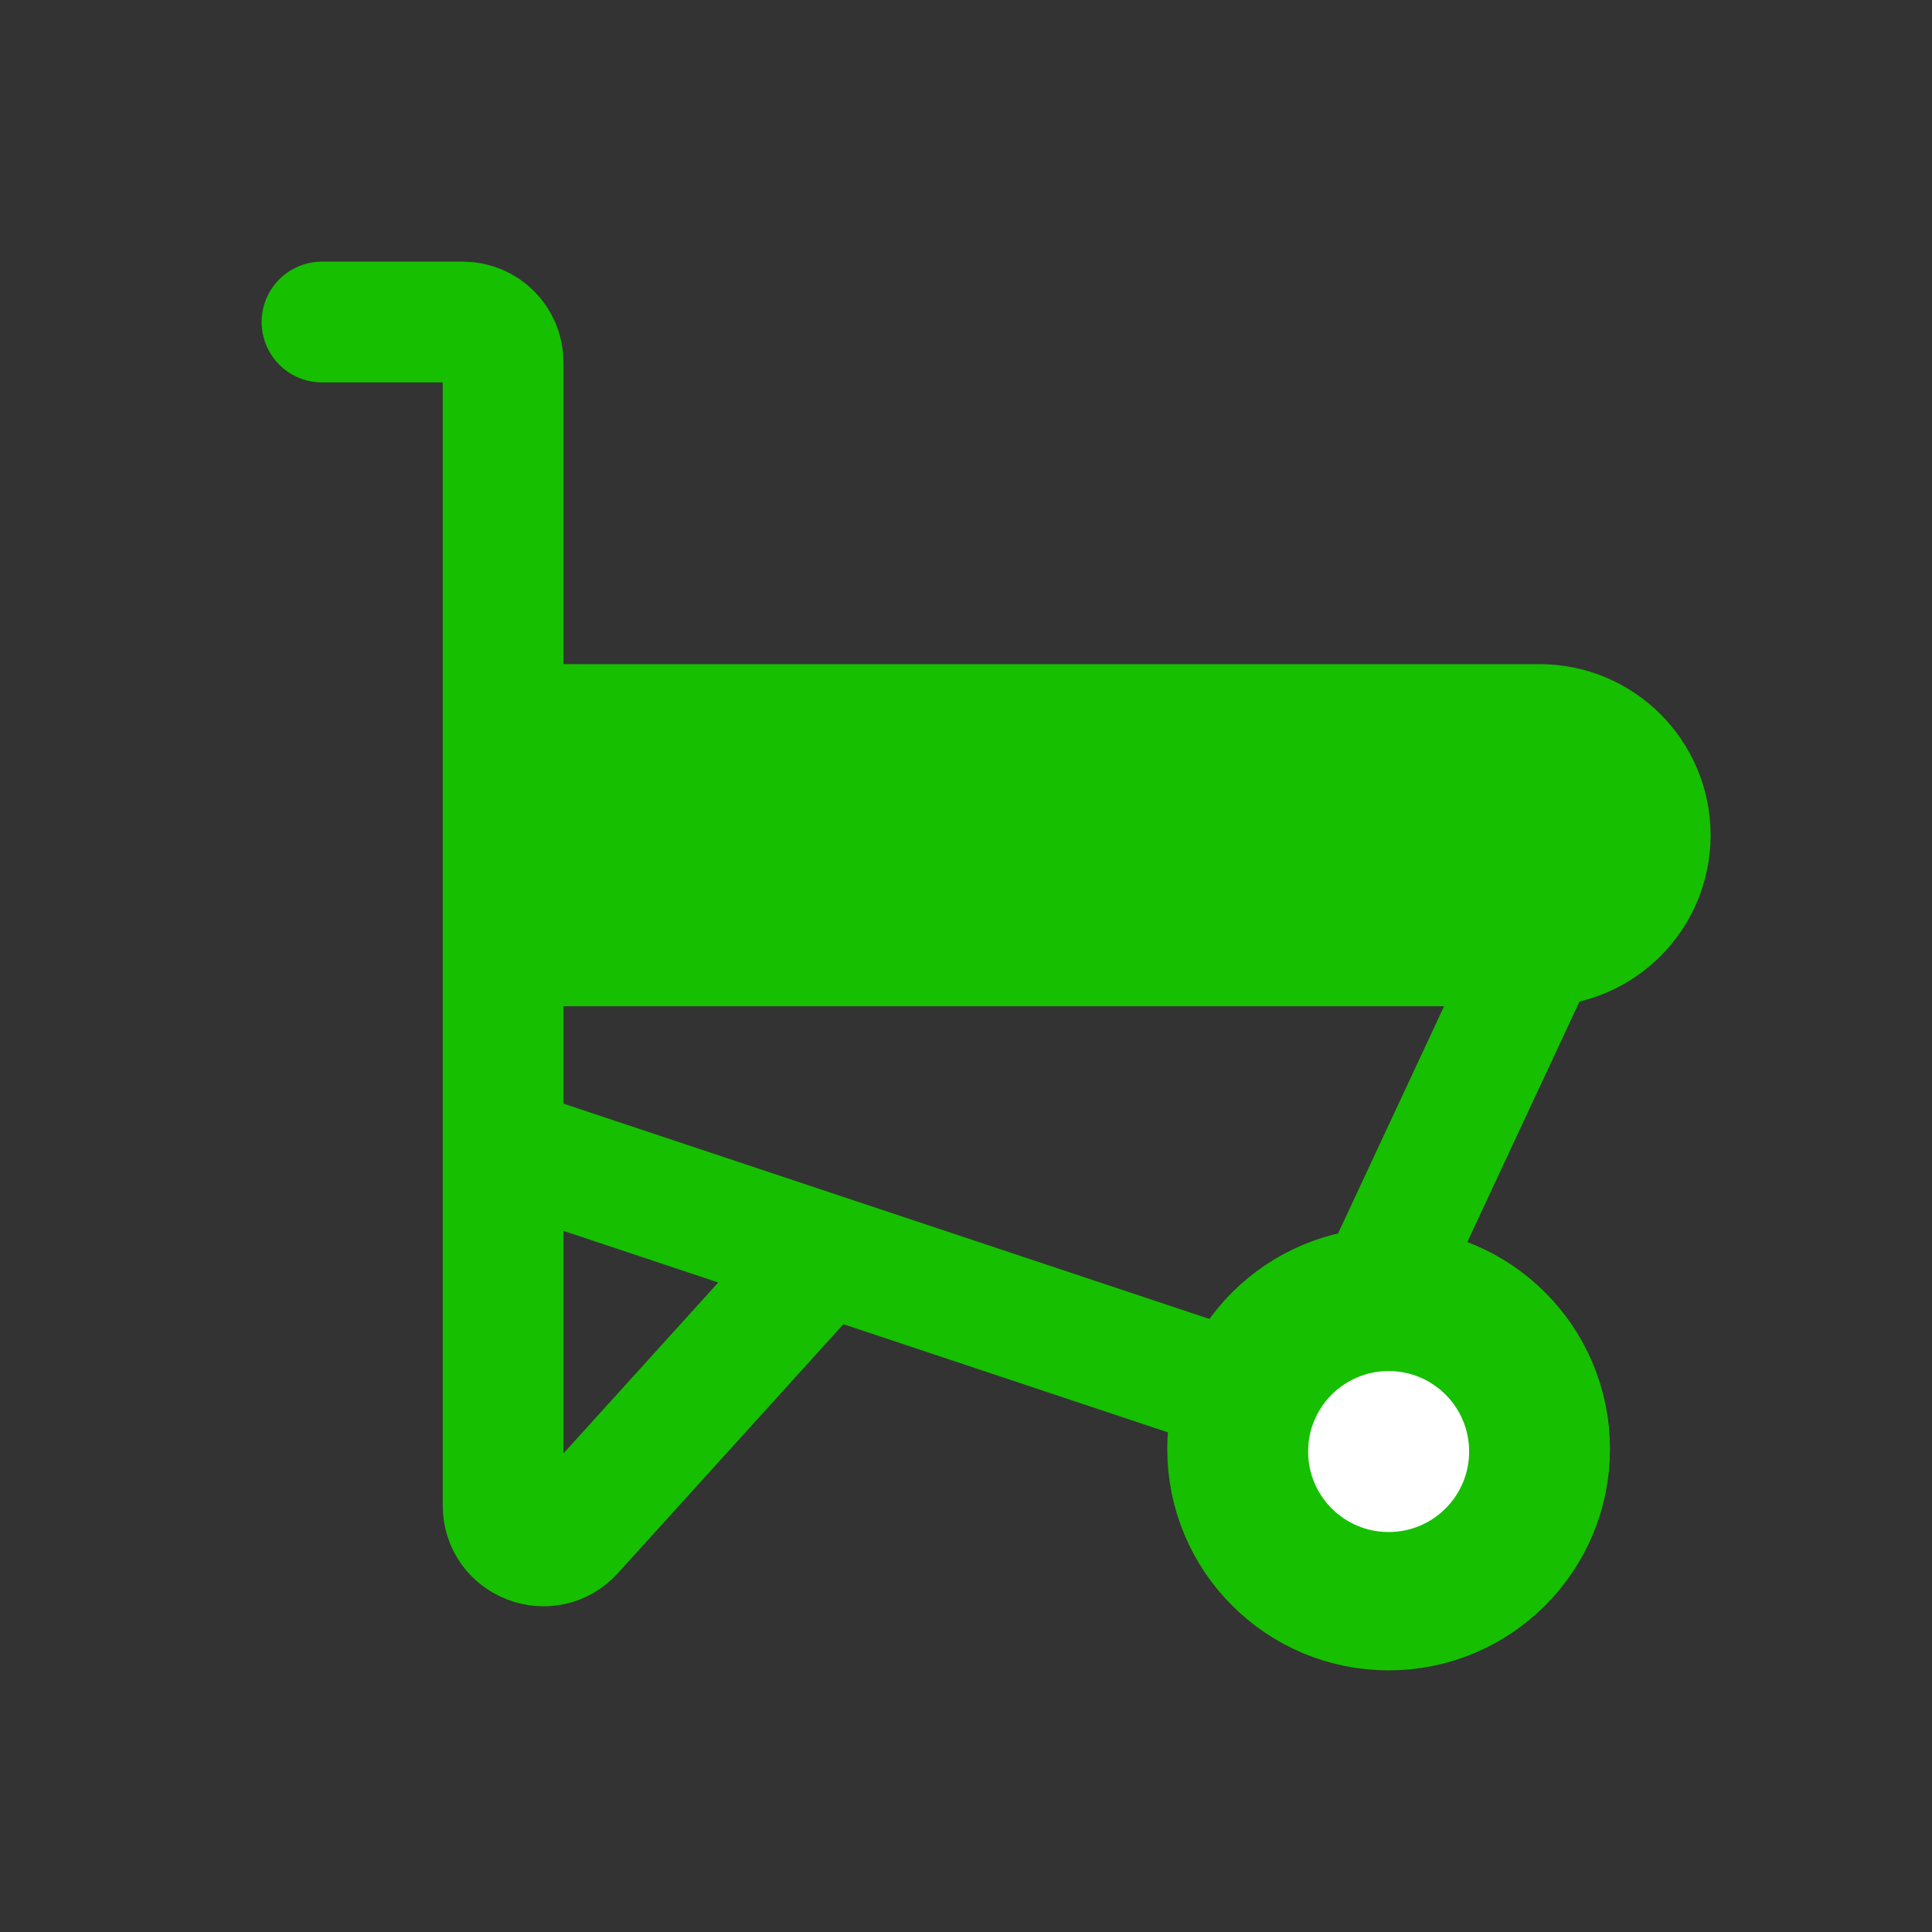 <svg width="48" height="48" viewBox="0 0 48 48" fill="none" xmlns="http://www.w3.org/2000/svg">
<rect x="0" y="0" width="48" height="48" fill="#333333" stroke="none"/>
<path d="M38.5 36C38.5 38.209 36.709 40 34.5 40C32.291 40 30.5 38.209 30.5 36C30.5 33.791 32.291 32 34.5 32C36.709 32 38.5 33.791 38.5 36Z" fill="#16BF00" stroke="#16BF00" stroke-width="3"/>
<path d="M41 20.75C41 19.231 39.769 18 38.25 18H12.5V23.5H38.25C39.769 23.5 41 22.269 41 20.75Z" fill="#16BF00"/>
<path d="M12.5 18H38.25C39.769 18 41 19.231 41 20.75C41 22.269 39.769 23.5 38.25 23.5H12.5M12.5 18V23.5M12.5 18V9C12.5 8.448 12.052 8 11.5 8H8M12.5 23.5V28.5M12.5 28.5V37.406C12.5 38.321 13.627 38.756 14.241 38.077L20.5 31.167M12.5 28.5L20.5 31.167M30.5 34.5L20.5 31.167M34.5 31.5L38 24" stroke="#16BF00" stroke-width="3" stroke-linecap="round"/>
<path d="M36.5 36.063C36.5 37.168 35.605 38.063 34.5 38.063C33.395 38.063 32.5 37.168 32.5 36.063C32.5 34.958 33.395 34.063 34.5 34.063C35.605 34.063 36.5 34.958 36.5 36.063Z" fill="white"/>
</svg>
